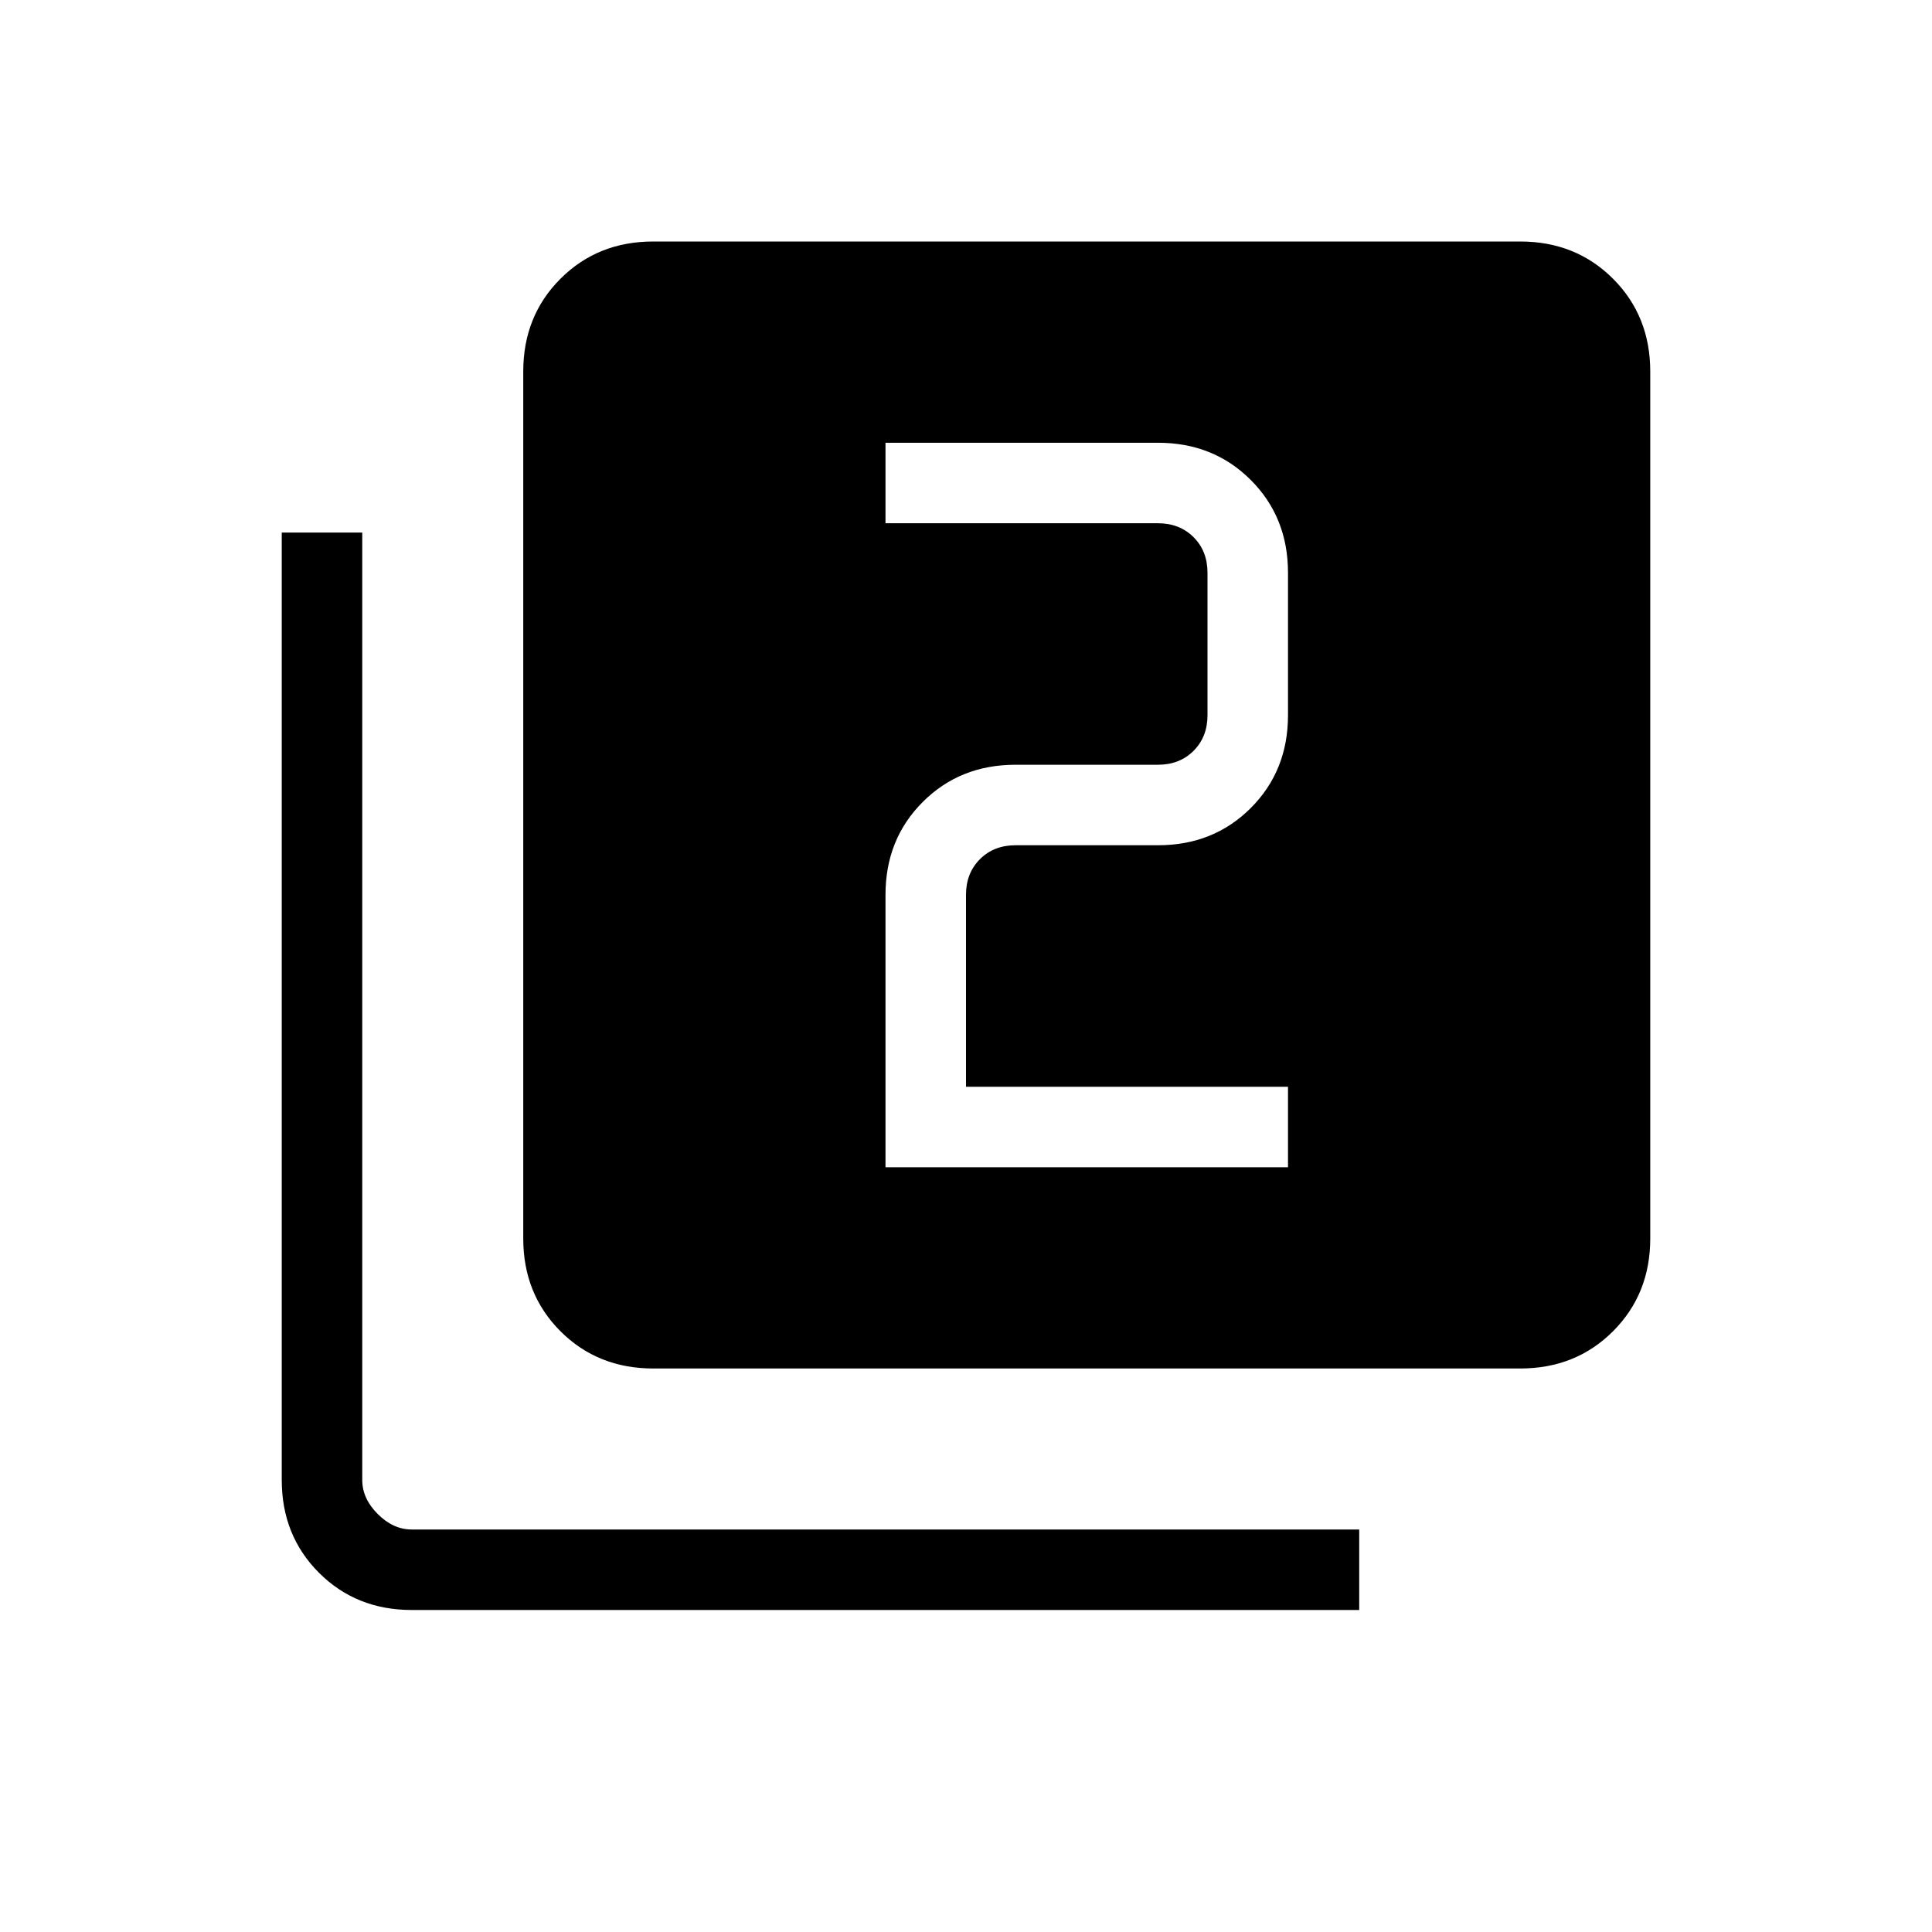 <?xml version="1.0" encoding="UTF-8"?>
<svg xmlns="http://www.w3.org/2000/svg" height="24" viewBox="0 -960 960 960" width="24">
  <path d="M440-380h200v-40H480v-95.385q0-10.769 6.923-17.692T504.615-540h70.77Q603-540 621.5-558.5 640-577 640-604.615v-70.77Q640-703 621.5-721.5 603-740 575.385-740H440v40h135.385q10.769 0 17.692 6.923T600-675.385v70.77q0 10.769-6.923 17.692T575.385-580h-70.77Q477-580 458.5-561.5 440-543 440-515.385V-380ZM324.615-280Q297-280 278.5-298.5 260-317 260-344.615v-430.77Q260-803 278.5-821.5 297-840 324.615-840h430.77Q783-840 801.5-821.5 820-803 820-775.385v430.77Q820-317 801.5-298.5 783-280 755.385-280h-430.77Zm-120 120Q177-160 158.5-178.5 140-197 140-224.615v-470.77h40v470.77q0 9.231 7.692 16.923Q195.384-200 204.615-200h470.77v40h-470.77Z"></path>
</svg>
